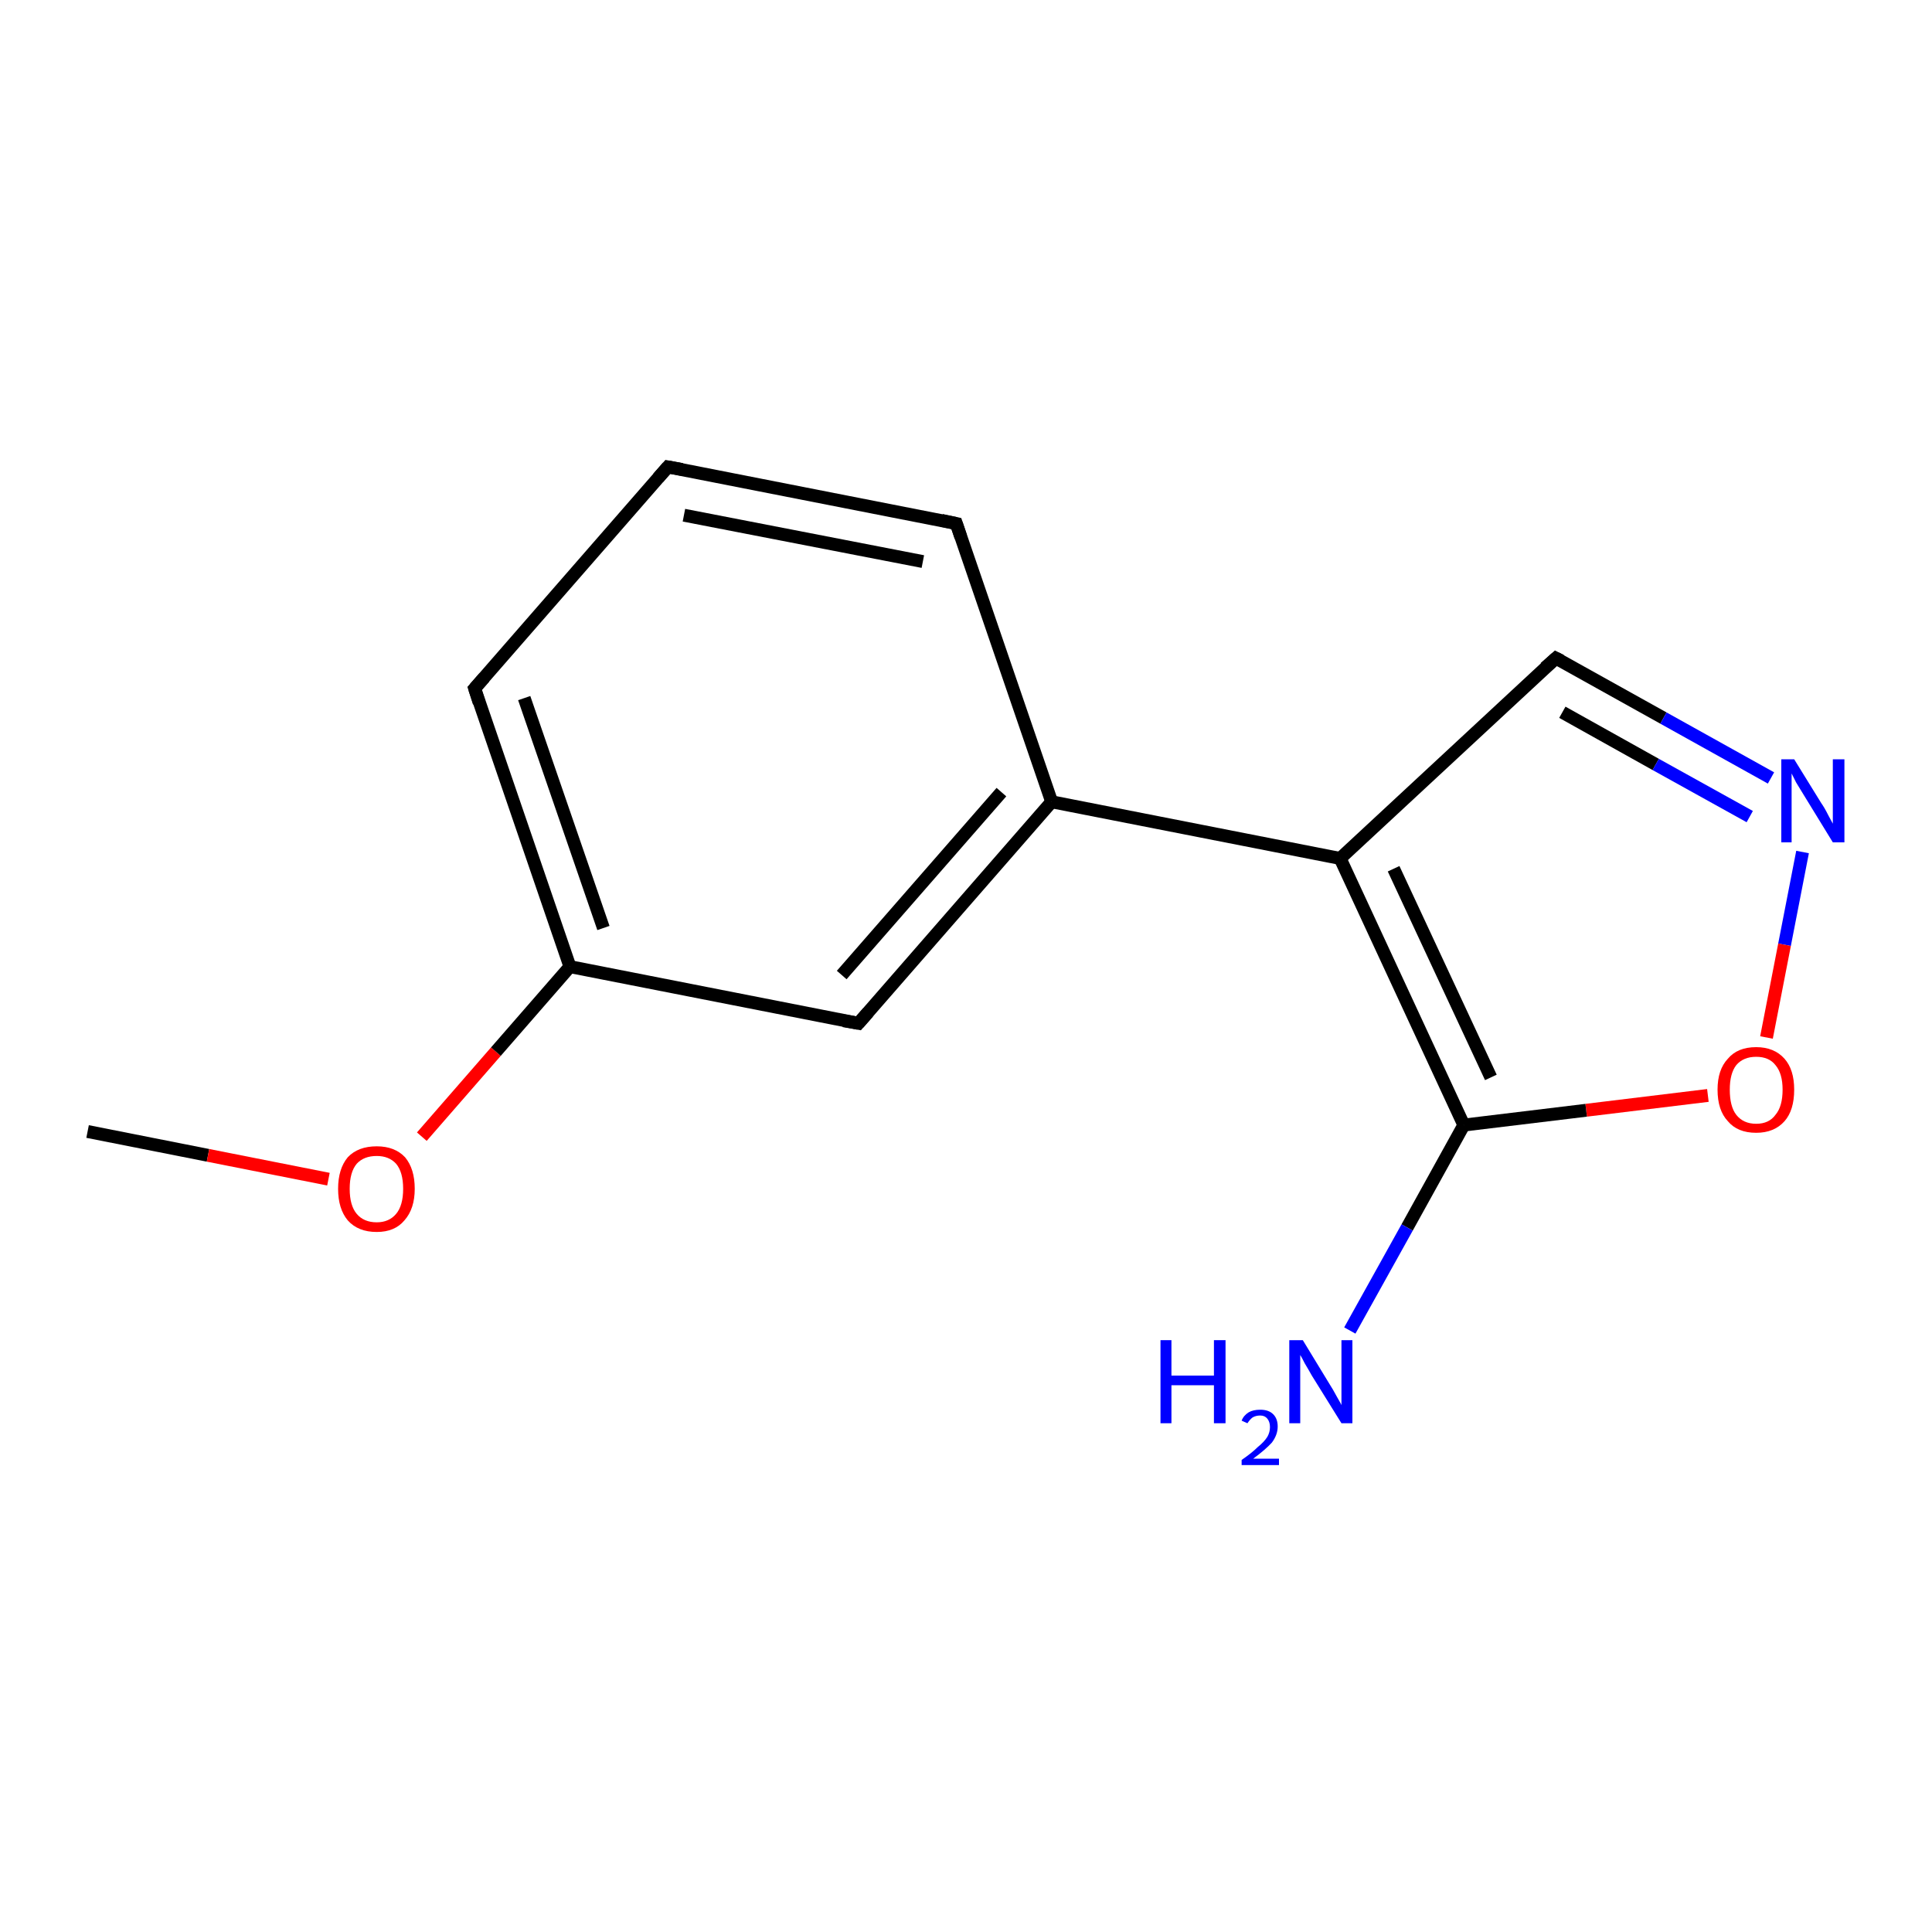 <?xml version='1.0' encoding='iso-8859-1'?>
<svg version='1.1' baseProfile='full'
              xmlns='http://www.w3.org/2000/svg'
                      xmlns:rdkit='http://www.rdkit.org/xml'
                      xmlns:xlink='http://www.w3.org/1999/xlink'
                  xml:space='preserve'
width='300px' height='300px' viewBox='0 0 300 300'>
<!-- END OF HEADER -->
<rect style='opacity:1.0;fill:#FFFFFF;stroke:none' width='300.0' height='300.0' x='0.0' y='0.0'> </rect>
<path class='bond-0 atom-0 atom-1' d='M 13.6,175.7 L 32.3,179.4' style='fill:none;fill-rule:evenodd;stroke:#000000;stroke-width:2.0px;stroke-linecap:butt;stroke-linejoin:miter;stroke-opacity:1' />
<path class='bond-0 atom-0 atom-1' d='M 32.3,179.4 L 51.0,183.1' style='fill:none;fill-rule:evenodd;stroke:#FF0000;stroke-width:2.0px;stroke-linecap:butt;stroke-linejoin:miter;stroke-opacity:1' />
<path class='bond-1 atom-1 atom-2' d='M 65.5,176.5 L 77.0,163.3' style='fill:none;fill-rule:evenodd;stroke:#FF0000;stroke-width:2.0px;stroke-linecap:butt;stroke-linejoin:miter;stroke-opacity:1' />
<path class='bond-1 atom-1 atom-2' d='M 77.0,163.3 L 88.5,150.1' style='fill:none;fill-rule:evenodd;stroke:#000000;stroke-width:2.0px;stroke-linecap:butt;stroke-linejoin:miter;stroke-opacity:1' />
<path class='bond-2 atom-2 atom-3' d='M 88.5,150.1 L 73.7,106.9' style='fill:none;fill-rule:evenodd;stroke:#000000;stroke-width:2.0px;stroke-linecap:butt;stroke-linejoin:miter;stroke-opacity:1' />
<path class='bond-2 atom-2 atom-3' d='M 93.7,144.1 L 81.4,108.4' style='fill:none;fill-rule:evenodd;stroke:#000000;stroke-width:2.0px;stroke-linecap:butt;stroke-linejoin:miter;stroke-opacity:1' />
<path class='bond-3 atom-3 atom-4' d='M 73.7,106.9 L 103.7,72.5' style='fill:none;fill-rule:evenodd;stroke:#000000;stroke-width:2.0px;stroke-linecap:butt;stroke-linejoin:miter;stroke-opacity:1' />
<path class='bond-4 atom-4 atom-5' d='M 103.7,72.5 L 148.5,81.3' style='fill:none;fill-rule:evenodd;stroke:#000000;stroke-width:2.0px;stroke-linecap:butt;stroke-linejoin:miter;stroke-opacity:1' />
<path class='bond-4 atom-4 atom-5' d='M 106.2,80.0 L 143.3,87.2' style='fill:none;fill-rule:evenodd;stroke:#000000;stroke-width:2.0px;stroke-linecap:butt;stroke-linejoin:miter;stroke-opacity:1' />
<path class='bond-5 atom-5 atom-6' d='M 148.5,81.3 L 163.3,124.5' style='fill:none;fill-rule:evenodd;stroke:#000000;stroke-width:2.0px;stroke-linecap:butt;stroke-linejoin:miter;stroke-opacity:1' />
<path class='bond-6 atom-6 atom-7' d='M 163.3,124.5 L 133.3,158.9' style='fill:none;fill-rule:evenodd;stroke:#000000;stroke-width:2.0px;stroke-linecap:butt;stroke-linejoin:miter;stroke-opacity:1' />
<path class='bond-6 atom-6 atom-7' d='M 155.5,123.0 L 130.7,151.4' style='fill:none;fill-rule:evenodd;stroke:#000000;stroke-width:2.0px;stroke-linecap:butt;stroke-linejoin:miter;stroke-opacity:1' />
<path class='bond-7 atom-6 atom-8' d='M 163.3,124.5 L 208.1,133.3' style='fill:none;fill-rule:evenodd;stroke:#000000;stroke-width:2.0px;stroke-linecap:butt;stroke-linejoin:miter;stroke-opacity:1' />
<path class='bond-8 atom-8 atom-9' d='M 208.1,133.3 L 241.6,102.2' style='fill:none;fill-rule:evenodd;stroke:#000000;stroke-width:2.0px;stroke-linecap:butt;stroke-linejoin:miter;stroke-opacity:1' />
<path class='bond-9 atom-9 atom-10' d='M 241.6,102.2 L 258.3,111.5' style='fill:none;fill-rule:evenodd;stroke:#000000;stroke-width:2.0px;stroke-linecap:butt;stroke-linejoin:miter;stroke-opacity:1' />
<path class='bond-9 atom-9 atom-10' d='M 258.3,111.5 L 275.0,120.8' style='fill:none;fill-rule:evenodd;stroke:#0000FF;stroke-width:2.0px;stroke-linecap:butt;stroke-linejoin:miter;stroke-opacity:1' />
<path class='bond-9 atom-9 atom-10' d='M 242.6,110.6 L 257.1,118.7' style='fill:none;fill-rule:evenodd;stroke:#000000;stroke-width:2.0px;stroke-linecap:butt;stroke-linejoin:miter;stroke-opacity:1' />
<path class='bond-9 atom-9 atom-10' d='M 257.1,118.7 L 271.7,126.8' style='fill:none;fill-rule:evenodd;stroke:#0000FF;stroke-width:2.0px;stroke-linecap:butt;stroke-linejoin:miter;stroke-opacity:1' />
<path class='bond-10 atom-10 atom-11' d='M 279.9,132.3 L 277.1,146.7' style='fill:none;fill-rule:evenodd;stroke:#0000FF;stroke-width:2.0px;stroke-linecap:butt;stroke-linejoin:miter;stroke-opacity:1' />
<path class='bond-10 atom-10 atom-11' d='M 277.1,146.7 L 274.3,161.1' style='fill:none;fill-rule:evenodd;stroke:#FF0000;stroke-width:2.0px;stroke-linecap:butt;stroke-linejoin:miter;stroke-opacity:1' />
<path class='bond-11 atom-11 atom-12' d='M 265.2,170.1 L 246.3,172.4' style='fill:none;fill-rule:evenodd;stroke:#FF0000;stroke-width:2.0px;stroke-linecap:butt;stroke-linejoin:miter;stroke-opacity:1' />
<path class='bond-11 atom-11 atom-12' d='M 246.3,172.4 L 227.3,174.7' style='fill:none;fill-rule:evenodd;stroke:#000000;stroke-width:2.0px;stroke-linecap:butt;stroke-linejoin:miter;stroke-opacity:1' />
<path class='bond-12 atom-12 atom-13' d='M 227.3,174.7 L 218.5,190.6' style='fill:none;fill-rule:evenodd;stroke:#000000;stroke-width:2.0px;stroke-linecap:butt;stroke-linejoin:miter;stroke-opacity:1' />
<path class='bond-12 atom-12 atom-13' d='M 218.5,190.6 L 209.6,206.6' style='fill:none;fill-rule:evenodd;stroke:#0000FF;stroke-width:2.0px;stroke-linecap:butt;stroke-linejoin:miter;stroke-opacity:1' />
<path class='bond-13 atom-7 atom-2' d='M 133.3,158.9 L 88.5,150.1' style='fill:none;fill-rule:evenodd;stroke:#000000;stroke-width:2.0px;stroke-linecap:butt;stroke-linejoin:miter;stroke-opacity:1' />
<path class='bond-14 atom-12 atom-8' d='M 227.3,174.7 L 208.1,133.3' style='fill:none;fill-rule:evenodd;stroke:#000000;stroke-width:2.0px;stroke-linecap:butt;stroke-linejoin:miter;stroke-opacity:1' />
<path class='bond-14 atom-12 atom-8' d='M 231.5,167.3 L 216.4,134.9' style='fill:none;fill-rule:evenodd;stroke:#000000;stroke-width:2.0px;stroke-linecap:butt;stroke-linejoin:miter;stroke-opacity:1' />
<path d='M 74.4,109.1 L 73.7,106.9 L 75.2,105.2' style='fill:none;stroke:#000000;stroke-width:2.0px;stroke-linecap:butt;stroke-linejoin:miter;stroke-opacity:1;' />
<path d='M 102.2,74.2 L 103.7,72.5 L 105.9,72.9' style='fill:none;stroke:#000000;stroke-width:2.0px;stroke-linecap:butt;stroke-linejoin:miter;stroke-opacity:1;' />
<path d='M 146.2,80.8 L 148.5,81.3 L 149.2,83.4' style='fill:none;stroke:#000000;stroke-width:2.0px;stroke-linecap:butt;stroke-linejoin:miter;stroke-opacity:1;' />
<path d='M 134.8,157.2 L 133.3,158.9 L 131.0,158.5' style='fill:none;stroke:#000000;stroke-width:2.0px;stroke-linecap:butt;stroke-linejoin:miter;stroke-opacity:1;' />
<path d='M 239.9,103.7 L 241.6,102.2 L 242.4,102.6' style='fill:none;stroke:#000000;stroke-width:2.0px;stroke-linecap:butt;stroke-linejoin:miter;stroke-opacity:1;' />
<path class='atom-1' d='M 52.5 184.6
Q 52.5 181.5, 54.0 179.7
Q 55.6 178.0, 58.5 178.0
Q 61.3 178.0, 62.9 179.7
Q 64.4 181.5, 64.4 184.6
Q 64.4 187.7, 62.8 189.5
Q 61.3 191.3, 58.5 191.3
Q 55.6 191.3, 54.0 189.5
Q 52.5 187.7, 52.5 184.6
M 58.5 189.8
Q 60.4 189.8, 61.5 188.5
Q 62.6 187.2, 62.6 184.6
Q 62.6 182.0, 61.5 180.7
Q 60.4 179.5, 58.5 179.5
Q 56.5 179.5, 55.4 180.7
Q 54.3 182.0, 54.3 184.6
Q 54.3 187.2, 55.4 188.5
Q 56.5 189.8, 58.5 189.8
' fill='#FF0000'/>
<path class='atom-10' d='M 278.6 117.9
L 282.8 124.7
Q 283.3 125.4, 283.9 126.6
Q 284.6 127.9, 284.6 127.9
L 284.6 117.9
L 286.4 117.9
L 286.4 130.8
L 284.6 130.8
L 280.0 123.3
Q 279.5 122.5, 278.9 121.5
Q 278.4 120.5, 278.2 120.1
L 278.2 130.8
L 276.6 130.8
L 276.6 117.9
L 278.6 117.9
' fill='#0000FF'/>
<path class='atom-11' d='M 266.7 169.2
Q 266.7 166.1, 268.3 164.4
Q 269.8 162.6, 272.7 162.6
Q 275.5 162.6, 277.1 164.4
Q 278.6 166.1, 278.6 169.2
Q 278.6 172.4, 277.1 174.1
Q 275.5 175.9, 272.7 175.9
Q 269.8 175.9, 268.3 174.1
Q 266.7 172.4, 266.7 169.2
M 272.7 174.5
Q 274.7 174.5, 275.7 173.1
Q 276.8 171.8, 276.8 169.2
Q 276.8 166.7, 275.7 165.4
Q 274.7 164.1, 272.7 164.1
Q 270.7 164.1, 269.6 165.4
Q 268.6 166.7, 268.6 169.2
Q 268.6 171.8, 269.6 173.1
Q 270.7 174.5, 272.7 174.5
' fill='#FF0000'/>
<path class='atom-13' d='M 180.2 208.1
L 181.9 208.1
L 181.9 213.6
L 188.5 213.6
L 188.5 208.1
L 190.3 208.1
L 190.3 221.0
L 188.5 221.0
L 188.5 215.1
L 181.9 215.1
L 181.9 221.0
L 180.2 221.0
L 180.2 208.1
' fill='#0000FF'/>
<path class='atom-13' d='M 192.8 220.6
Q 193.1 219.8, 193.9 219.3
Q 194.6 218.9, 195.7 218.9
Q 197.0 218.9, 197.7 219.6
Q 198.4 220.3, 198.4 221.5
Q 198.4 222.8, 197.5 224.0
Q 196.5 225.1, 194.6 226.5
L 198.6 226.5
L 198.6 227.5
L 192.8 227.5
L 192.8 226.7
Q 194.4 225.6, 195.3 224.7
Q 196.3 223.9, 196.8 223.1
Q 197.2 222.4, 197.2 221.6
Q 197.2 220.8, 196.8 220.3
Q 196.4 219.8, 195.7 219.8
Q 195.0 219.8, 194.5 220.1
Q 194.1 220.4, 193.7 221.0
L 192.8 220.6
' fill='#0000FF'/>
<path class='atom-13' d='M 202.3 208.1
L 206.5 215.0
Q 206.9 215.6, 207.6 216.9
Q 208.3 218.1, 208.3 218.2
L 208.3 208.1
L 210.0 208.1
L 210.0 221.0
L 208.3 221.0
L 203.7 213.6
Q 203.2 212.7, 202.6 211.7
Q 202.1 210.7, 201.9 210.4
L 201.9 221.0
L 200.2 221.0
L 200.2 208.1
L 202.3 208.1
' fill='#0000FF'/>
</svg>
